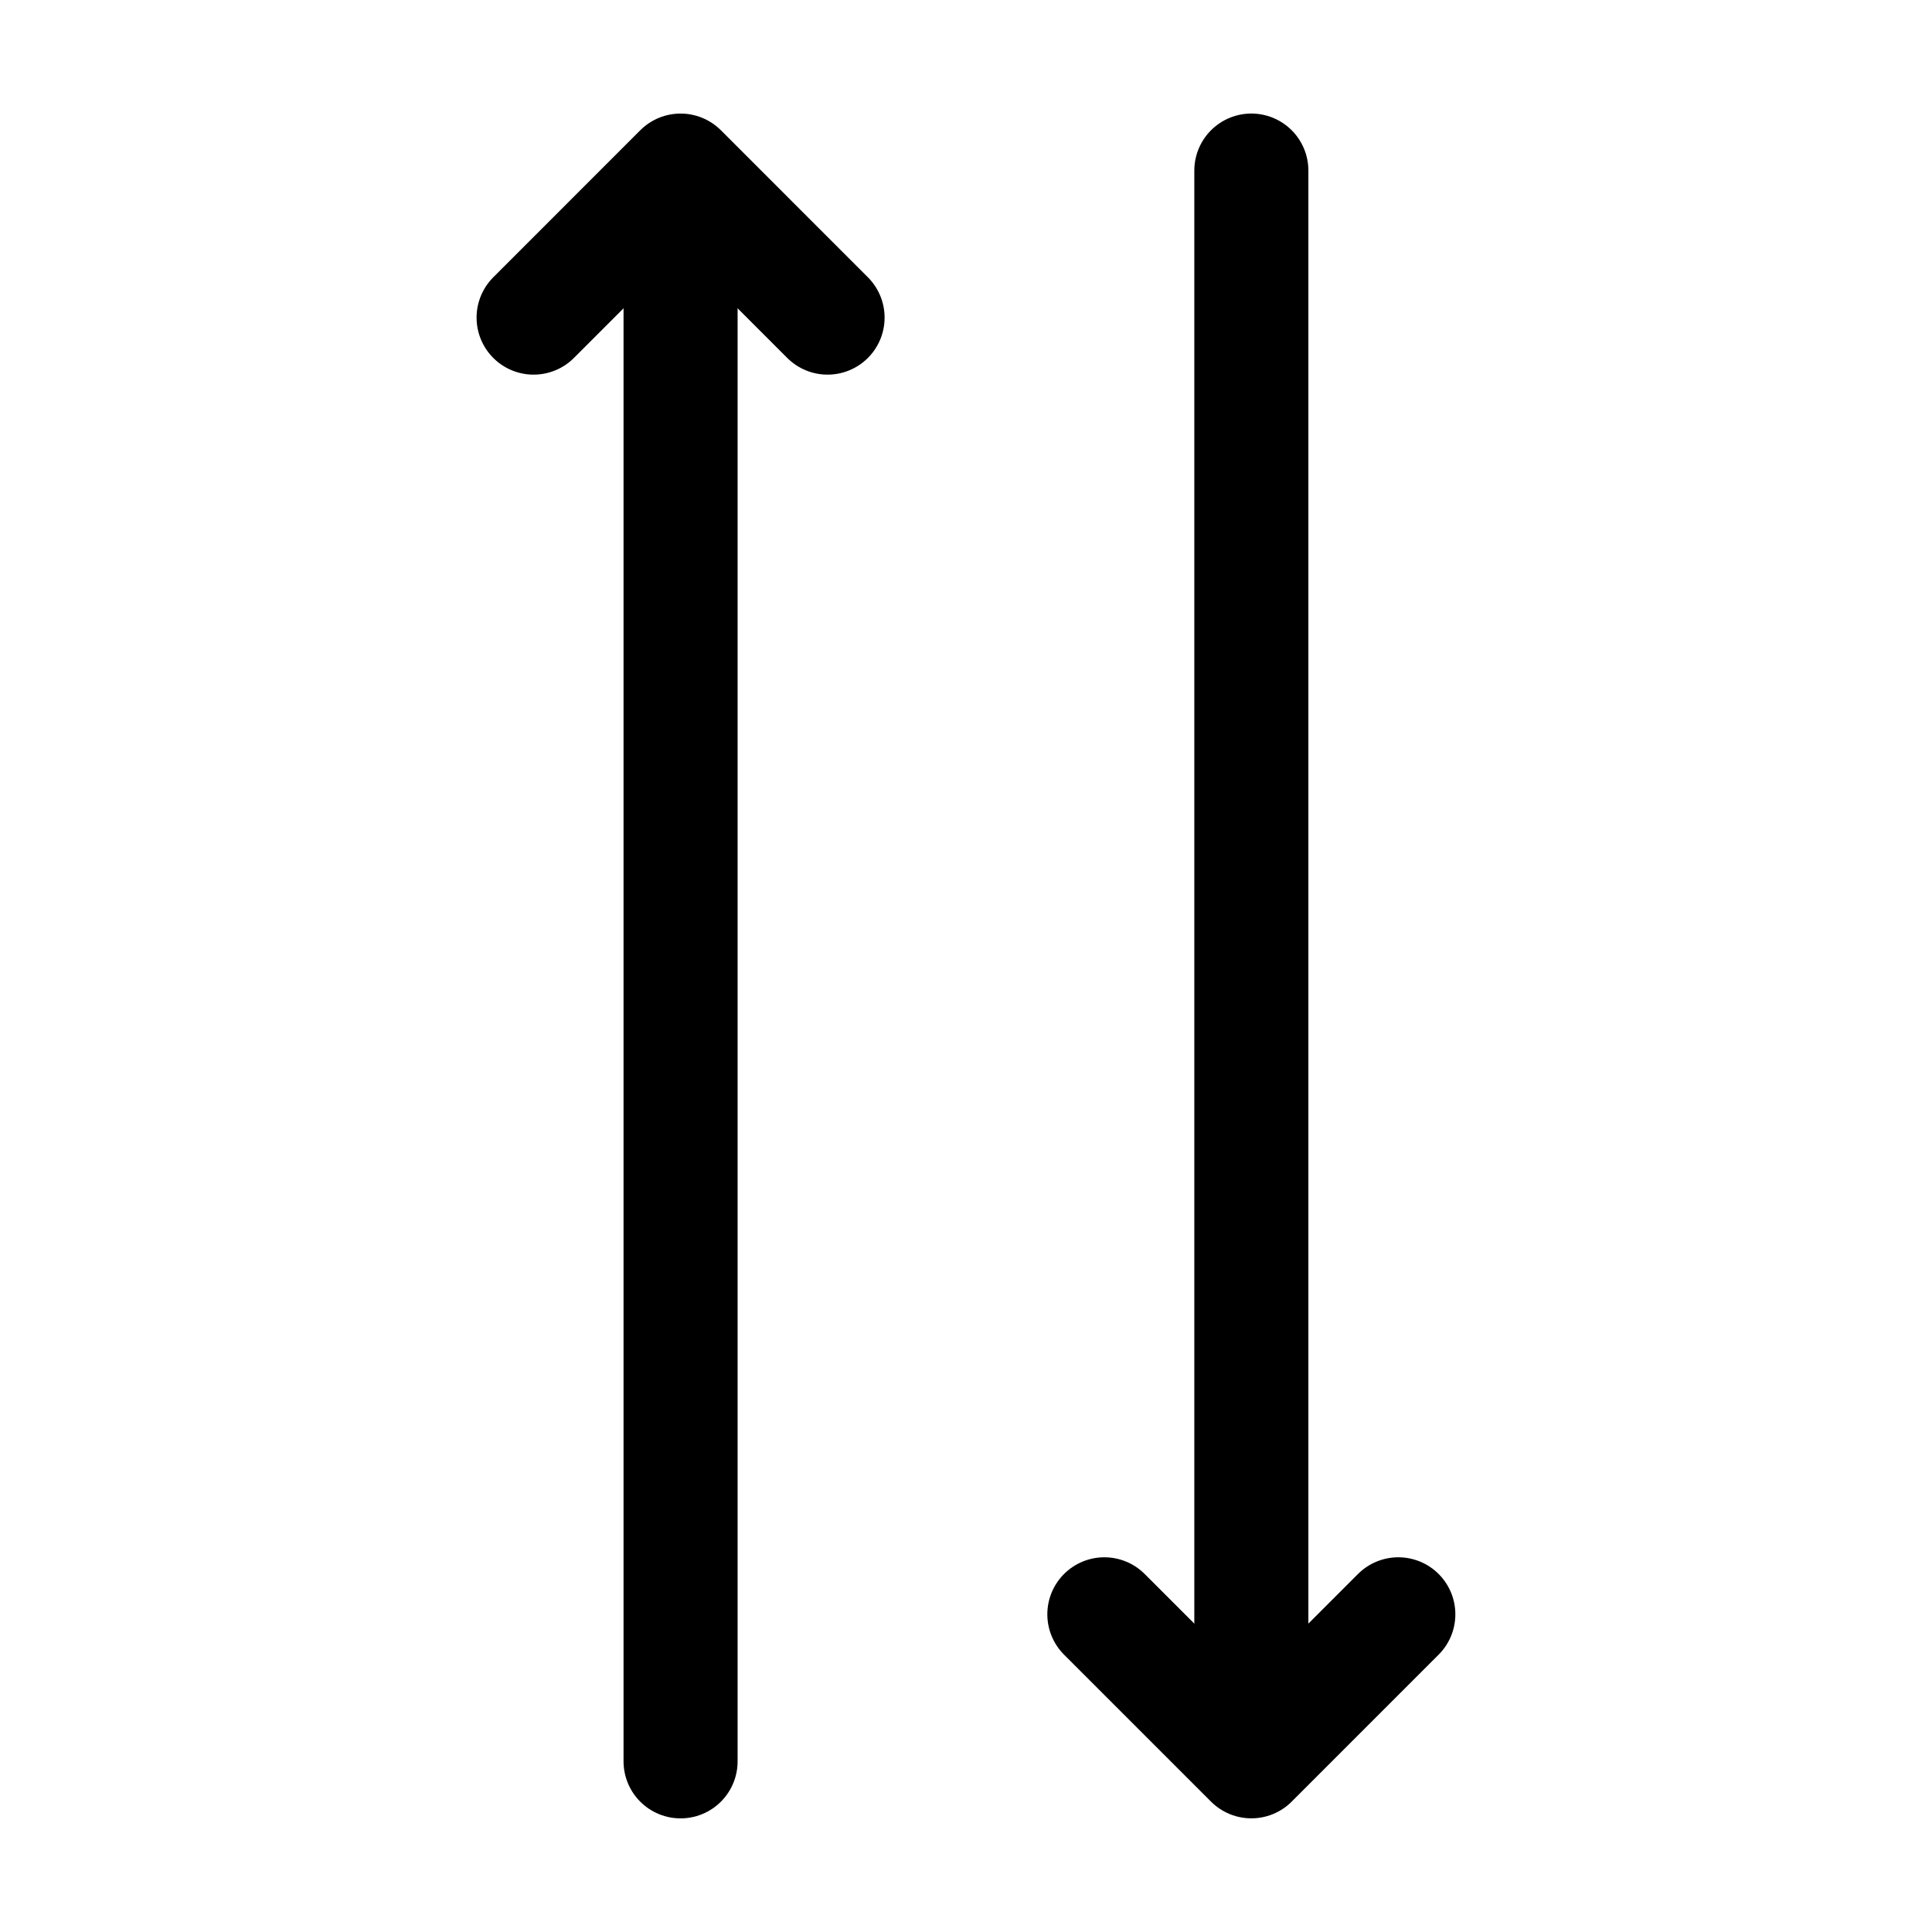 <?xml version="1.0" encoding="UTF-8"?>
<!-- Uploaded to: ICON Repo, www.svgrepo.com, Generator: ICON Repo Mixer Tools -->
<svg width="800px" height="800px" version="1.1" viewBox="144 144 512 512" xmlns="http://www.w3.org/2000/svg">
 <g fill="none" stroke="#000000" stroke-linecap="round" stroke-linejoin="round" stroke-miterlimit="10" stroke-width="6">
  <path transform="matrix(5.038 0 0 5.038 148.09 148.09)" d="m34.988 91.839v-81.295"/>
  <path transform="matrix(5.038 0 0 5.038 148.09 148.09)" d="m27.257 15.895 7.731-7.733 7.732 7.733"/>
  <path transform="matrix(5.038 0 0 5.038 148.09 148.09)" d="m65.012 8.161v81.294"/>
  <path transform="matrix(5.038 0 0 5.038 148.09 148.09)" d="m57.28 84.105 7.732 7.732 7.731-7.732"/>
 </g>
</svg>